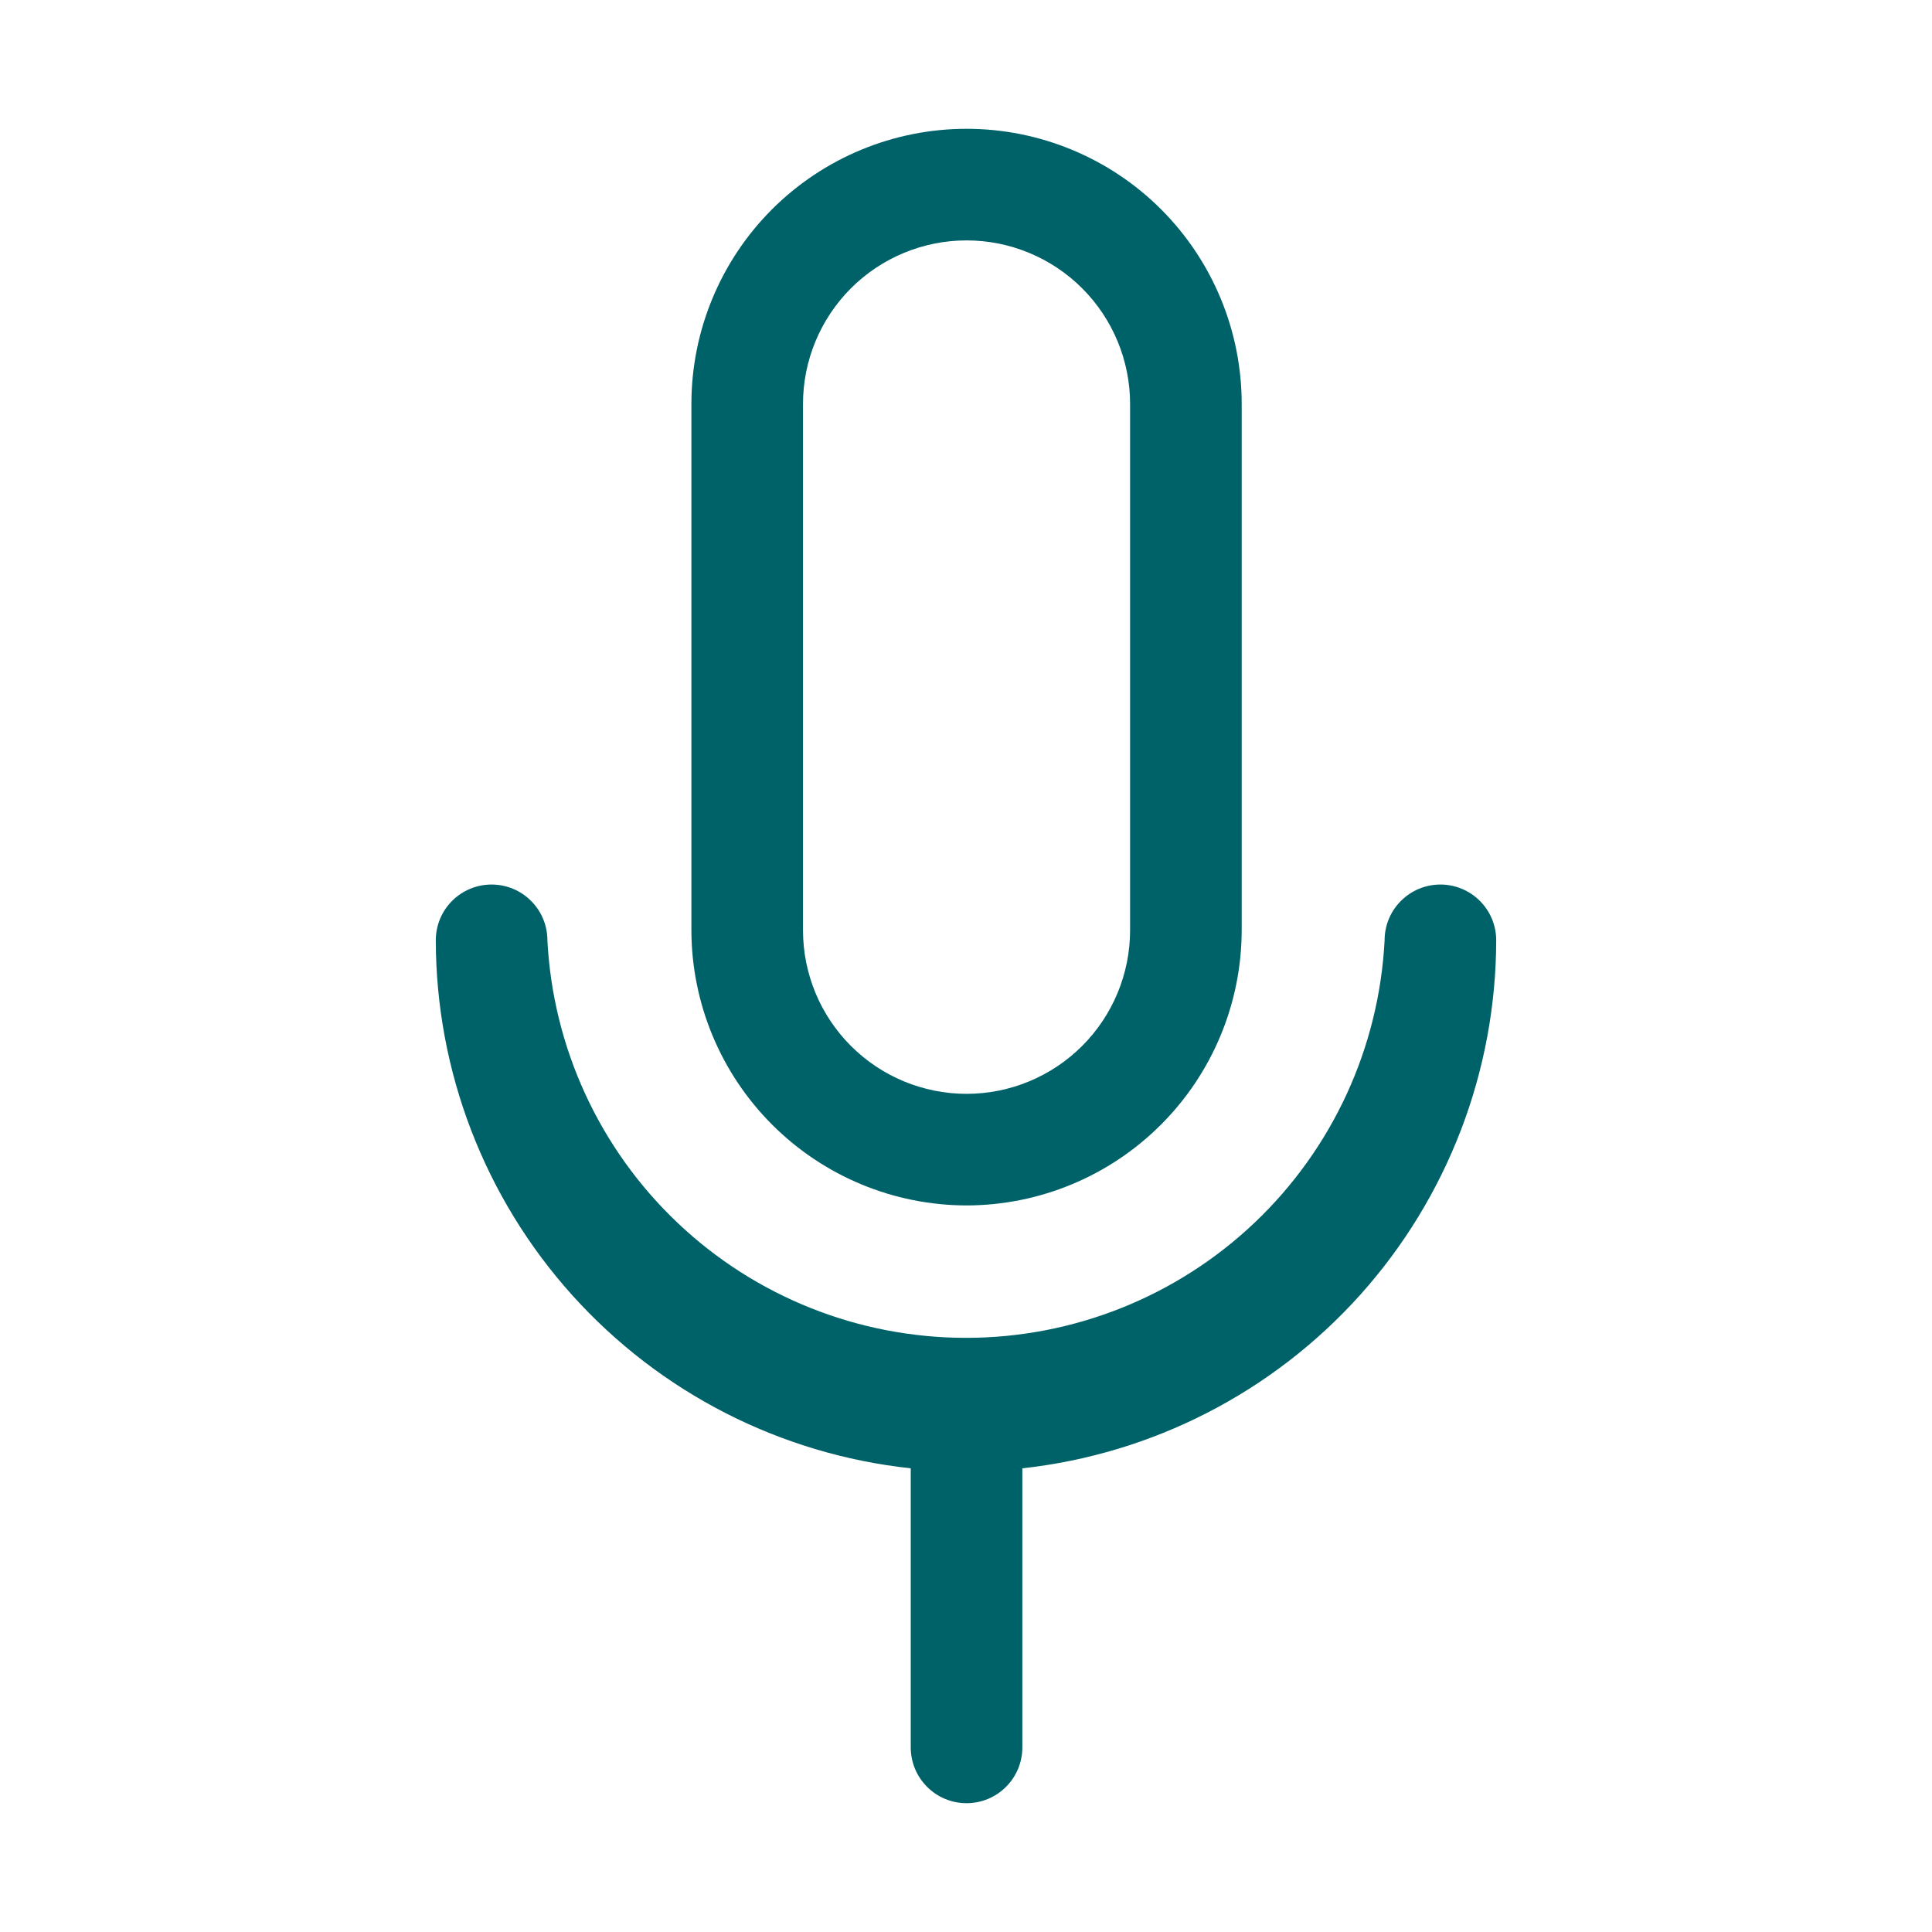 <?xml version="1.0" encoding="UTF-8"?> <svg xmlns="http://www.w3.org/2000/svg" width="30" height="30" viewBox="0 0 30 30" fill="none"><path d="M15.009 18.718C16.141 18.716 17.227 18.265 18.027 17.464C18.828 16.663 19.279 15.578 19.281 14.445V6.273C19.281 5.139 18.831 4.053 18.03 3.251C17.229 2.45 16.142 2 15.009 2C13.875 2 12.789 2.45 11.987 3.251C11.186 4.053 10.736 5.139 10.736 6.273V14.445C10.738 15.578 11.189 16.663 11.99 17.464C12.791 18.265 13.876 18.716 15.009 18.718ZM12.469 6.273C12.469 5.599 12.737 4.953 13.213 4.477C13.689 4.001 14.335 3.733 15.009 3.733C15.682 3.733 16.328 4.001 16.804 4.477C17.28 4.953 17.548 5.599 17.548 6.273V14.445C17.548 15.119 17.28 15.765 16.804 16.241C16.328 16.717 15.682 16.985 15.009 16.985C14.335 16.985 13.689 16.717 13.213 16.241C12.737 15.765 12.469 15.119 12.469 14.445V6.273ZM15.875 22.8V27.133C15.875 27.363 15.784 27.584 15.621 27.746C15.459 27.909 15.239 28 15.009 28C14.779 28 14.558 27.909 14.396 27.746C14.233 27.584 14.142 27.363 14.142 27.133V22.8C12.118 22.582 10.247 21.625 8.886 20.112C7.524 18.599 6.77 16.637 6.767 14.601C6.767 14.371 6.858 14.151 7.02 13.989C7.183 13.826 7.403 13.735 7.633 13.735C7.863 13.735 8.084 13.826 8.246 13.989C8.409 14.151 8.5 14.371 8.5 14.601C8.586 16.267 9.308 17.836 10.518 18.985C11.727 20.134 13.332 20.774 15 20.774C16.668 20.774 18.272 20.134 19.482 18.985C20.692 17.836 21.414 16.267 21.5 14.601C21.5 14.371 21.591 14.151 21.754 13.989C21.916 13.826 22.137 13.735 22.367 13.735C22.596 13.735 22.817 13.826 22.979 13.989C23.142 14.151 23.233 14.371 23.233 14.601C23.23 16.634 22.478 18.594 21.121 20.107C19.763 21.619 17.896 22.578 15.875 22.8Z" fill="#006269"></path></svg> 